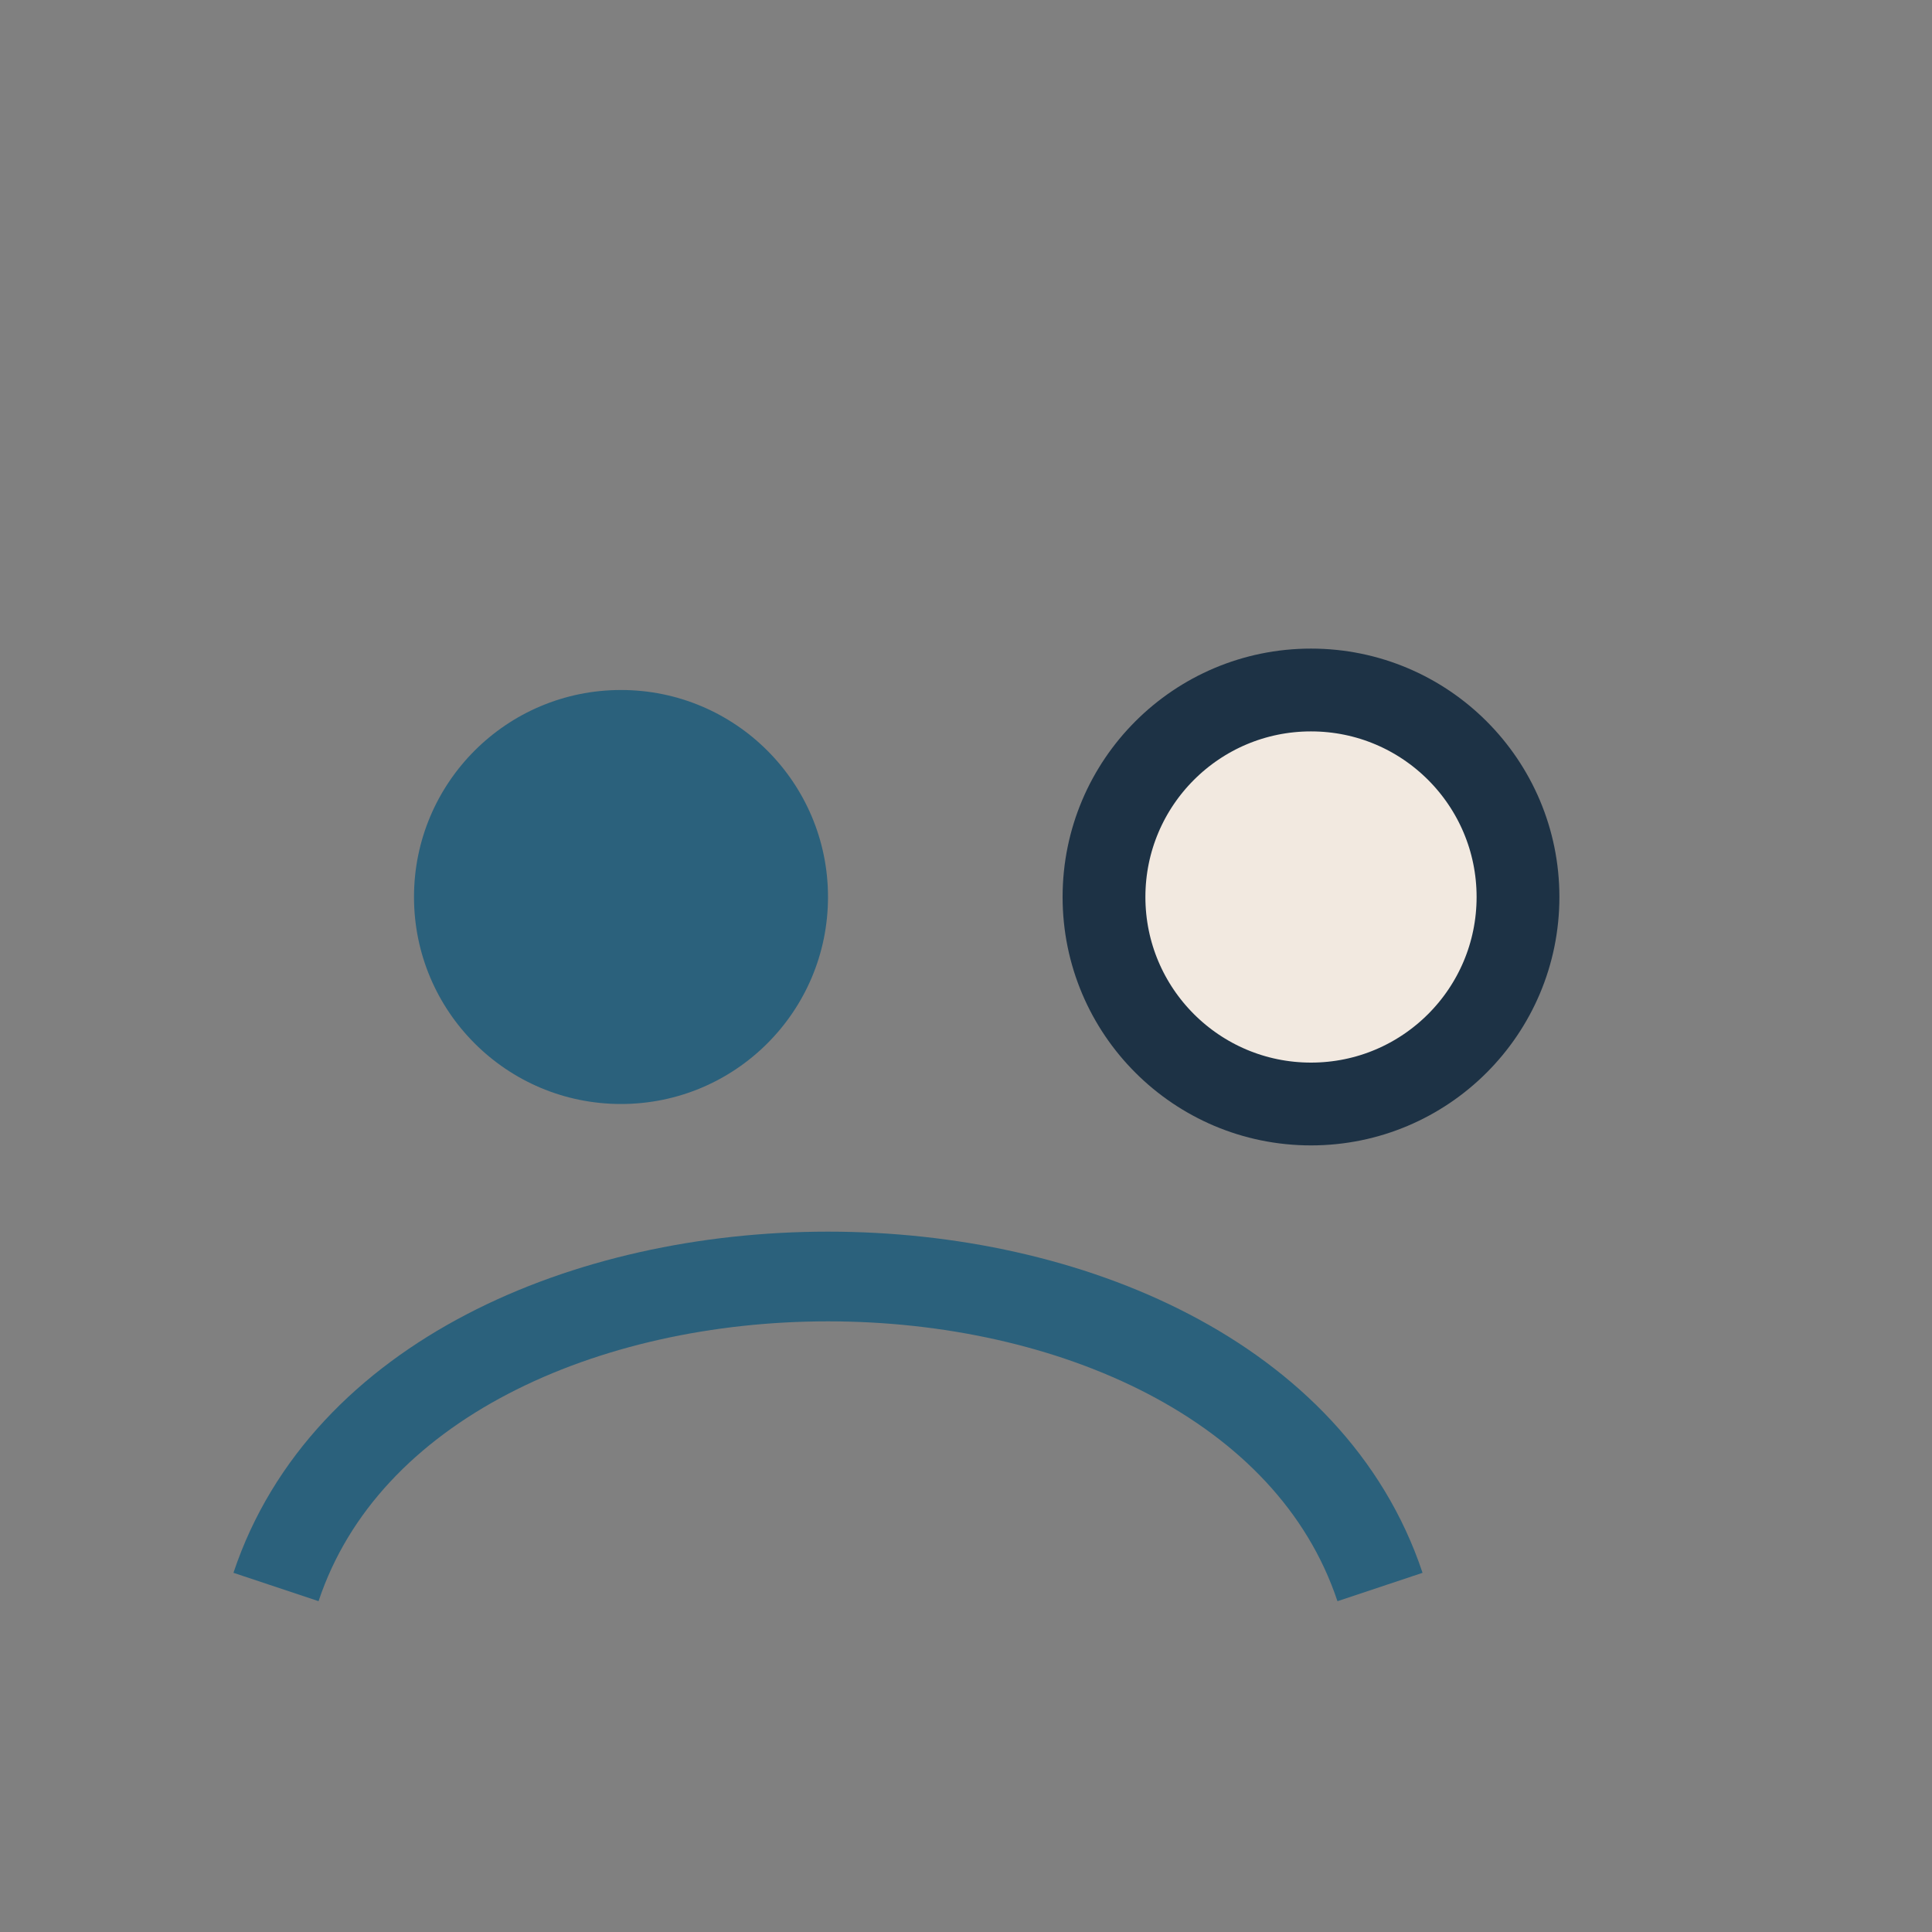 <?xml version="1.0" encoding="UTF-8"?>
<svg xmlns="http://www.w3.org/2000/svg" width="28" height="28" viewBox="0 0 28 28"><rect x="0" y="0" width="28" height="28" fill="#808080" stroke="none"/><circle cx="9" cy="13" r="3" fill="#2B617C"/><circle cx="19" cy="13" r="3" fill="#F2E9E0" stroke="#1D3245" stroke-width="1.2"/><path d="M4 23c2-6 14-6 16 0" fill="none" stroke="#2B617C" stroke-width="1.3"/></svg>